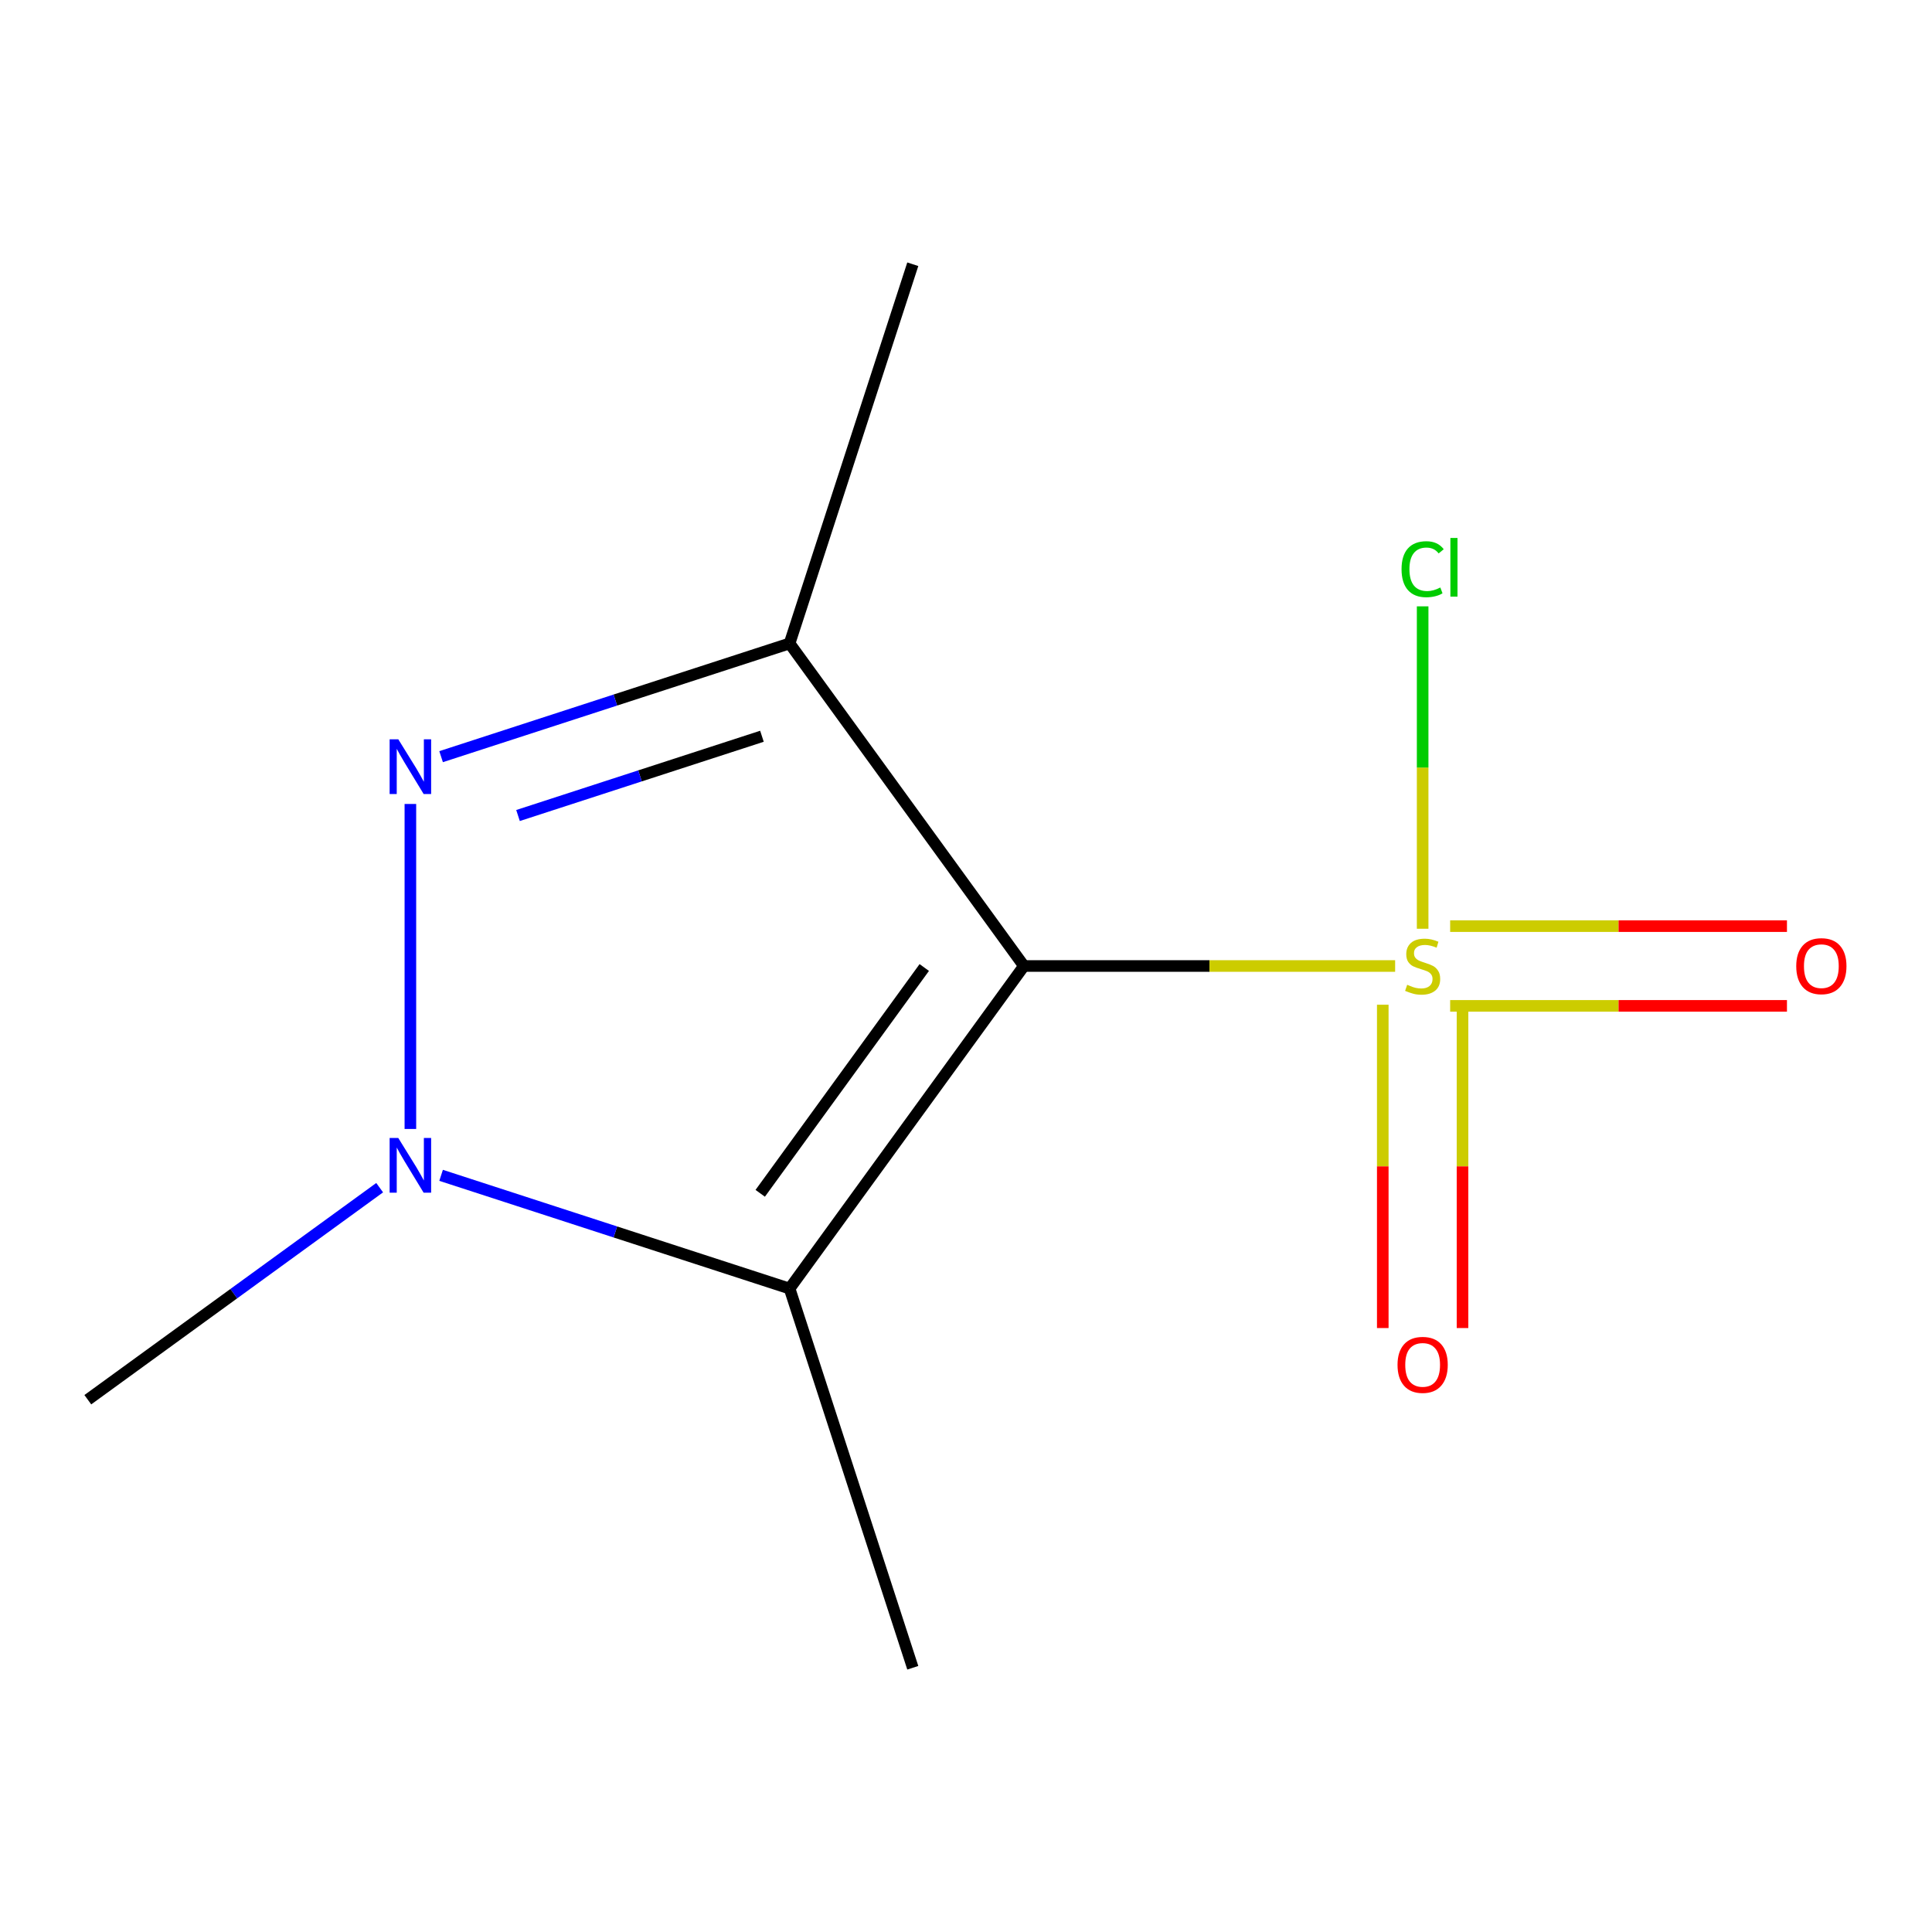 <?xml version='1.0' encoding='iso-8859-1'?>
<svg version='1.1' baseProfile='full'
              xmlns='http://www.w3.org/2000/svg'
                      xmlns:rdkit='http://www.rdkit.org/xml'
                      xmlns:xlink='http://www.w3.org/1999/xlink'
                  xml:space='preserve'
width='1000px' height='1000px' viewBox='0 0 1000 1000'>
<!-- END OF HEADER -->
<rect style='opacity:1.0;fill:#FFFFFF;stroke:none' width='1000' height='1000' x='0' y='0'> </rect>
<path class='bond-0' d='M 529.986,500 L 626.052,500' style='fill:none;fill-rule:evenodd;stroke:#000000;stroke-width:6px;stroke-linecap:butt;stroke-linejoin:miter;stroke-opacity:1' />
<path class='bond-0' d='M 626.052,500 L 722.118,500' style='fill:none;fill-rule:evenodd;stroke:#CCCC00;stroke-width:6px;stroke-linecap:butt;stroke-linejoin:miter;stroke-opacity:1' />
<path class='bond-1' d='M 529.986,500 L 408.684,333.042' style='fill:none;fill-rule:evenodd;stroke:#000000;stroke-width:6px;stroke-linecap:butt;stroke-linejoin:miter;stroke-opacity:1' />
<path class='bond-3' d='M 529.986,500 L 408.684,666.958' style='fill:none;fill-rule:evenodd;stroke:#000000;stroke-width:6px;stroke-linecap:butt;stroke-linejoin:miter;stroke-opacity:1' />
<path class='bond-3' d='M 478.399,500.783 L 393.487,617.654' style='fill:none;fill-rule:evenodd;stroke:#000000;stroke-width:6px;stroke-linecap:butt;stroke-linejoin:miter;stroke-opacity:1' />
<path class='bond-5' d='M 750.597,520.637 L 837.761,520.637' style='fill:none;fill-rule:evenodd;stroke:#CCCC00;stroke-width:6px;stroke-linecap:butt;stroke-linejoin:miter;stroke-opacity:1' />
<path class='bond-5' d='M 837.761,520.637 L 924.926,520.637' style='fill:none;fill-rule:evenodd;stroke:#FF0000;stroke-width:6px;stroke-linecap:butt;stroke-linejoin:miter;stroke-opacity:1' />
<path class='bond-5' d='M 750.597,479.363 L 837.761,479.363' style='fill:none;fill-rule:evenodd;stroke:#CCCC00;stroke-width:6px;stroke-linecap:butt;stroke-linejoin:miter;stroke-opacity:1' />
<path class='bond-5' d='M 837.761,479.363 L 924.926,479.363' style='fill:none;fill-rule:evenodd;stroke:#FF0000;stroke-width:6px;stroke-linecap:butt;stroke-linejoin:miter;stroke-opacity:1' />
<path class='bond-6' d='M 715.72,520.039 L 715.72,603.716' style='fill:none;fill-rule:evenodd;stroke:#CCCC00;stroke-width:6px;stroke-linecap:butt;stroke-linejoin:miter;stroke-opacity:1' />
<path class='bond-6' d='M 715.72,603.716 L 715.72,687.393' style='fill:none;fill-rule:evenodd;stroke:#FF0000;stroke-width:6px;stroke-linecap:butt;stroke-linejoin:miter;stroke-opacity:1' />
<path class='bond-6' d='M 756.995,520.039 L 756.995,603.716' style='fill:none;fill-rule:evenodd;stroke:#CCCC00;stroke-width:6px;stroke-linecap:butt;stroke-linejoin:miter;stroke-opacity:1' />
<path class='bond-6' d='M 756.995,603.716 L 756.995,687.393' style='fill:none;fill-rule:evenodd;stroke:#FF0000;stroke-width:6px;stroke-linecap:butt;stroke-linejoin:miter;stroke-opacity:1' />
<path class='bond-7' d='M 736.358,480.721 L 736.358,397.283' style='fill:none;fill-rule:evenodd;stroke:#CCCC00;stroke-width:6px;stroke-linecap:butt;stroke-linejoin:miter;stroke-opacity:1' />
<path class='bond-7' d='M 736.358,397.283 L 736.358,313.846' style='fill:none;fill-rule:evenodd;stroke:#00CC00;stroke-width:6px;stroke-linecap:butt;stroke-linejoin:miter;stroke-opacity:1' />
<path class='bond-2' d='M 408.684,333.042 L 318.498,362.345' style='fill:none;fill-rule:evenodd;stroke:#000000;stroke-width:6px;stroke-linecap:butt;stroke-linejoin:miter;stroke-opacity:1' />
<path class='bond-2' d='M 318.498,362.345 L 228.312,391.648' style='fill:none;fill-rule:evenodd;stroke:#0000FF;stroke-width:6px;stroke-linecap:butt;stroke-linejoin:miter;stroke-opacity:1' />
<path class='bond-2' d='M 394.382,381.087 L 331.252,401.599' style='fill:none;fill-rule:evenodd;stroke:#000000;stroke-width:6px;stroke-linecap:butt;stroke-linejoin:miter;stroke-opacity:1' />
<path class='bond-2' d='M 331.252,401.599 L 268.122,422.111' style='fill:none;fill-rule:evenodd;stroke:#0000FF;stroke-width:6px;stroke-linecap:butt;stroke-linejoin:miter;stroke-opacity:1' />
<path class='bond-8' d='M 408.684,333.042 L 472.456,136.771' style='fill:none;fill-rule:evenodd;stroke:#000000;stroke-width:6px;stroke-linecap:butt;stroke-linejoin:miter;stroke-opacity:1' />
<path class='bond-11' d='M 212.413,416.133 L 212.413,584.35' style='fill:none;fill-rule:evenodd;stroke:#0000FF;stroke-width:6px;stroke-linecap:butt;stroke-linejoin:miter;stroke-opacity:1' />
<path class='bond-4' d='M 408.684,666.958 L 318.498,637.655' style='fill:none;fill-rule:evenodd;stroke:#000000;stroke-width:6px;stroke-linecap:butt;stroke-linejoin:miter;stroke-opacity:1' />
<path class='bond-4' d='M 318.498,637.655 L 228.312,608.352' style='fill:none;fill-rule:evenodd;stroke:#0000FF;stroke-width:6px;stroke-linecap:butt;stroke-linejoin:miter;stroke-opacity:1' />
<path class='bond-9' d='M 408.684,666.958 L 472.456,863.229' style='fill:none;fill-rule:evenodd;stroke:#000000;stroke-width:6px;stroke-linecap:butt;stroke-linejoin:miter;stroke-opacity:1' />
<path class='bond-10' d='M 196.513,614.737 L 120.984,669.613' style='fill:none;fill-rule:evenodd;stroke:#0000FF;stroke-width:6px;stroke-linecap:butt;stroke-linejoin:miter;stroke-opacity:1' />
<path class='bond-10' d='M 120.984,669.613 L 45.455,724.488' style='fill:none;fill-rule:evenodd;stroke:#000000;stroke-width:6px;stroke-linecap:butt;stroke-linejoin:miter;stroke-opacity:1' />
<path  class='atom-1' d='M 728.358 509.72
Q 728.678 509.84, 729.998 510.4
Q 731.318 510.96, 732.758 511.32
Q 734.238 511.64, 735.678 511.64
Q 738.358 511.64, 739.918 510.36
Q 741.478 509.04, 741.478 506.76
Q 741.478 505.2, 740.678 504.24
Q 739.918 503.28, 738.718 502.76
Q 737.518 502.24, 735.518 501.64
Q 732.998 500.88, 731.478 500.16
Q 729.998 499.44, 728.918 497.92
Q 727.878 496.4, 727.878 493.84
Q 727.878 490.28, 730.278 488.08
Q 732.718 485.88, 737.518 485.88
Q 740.798 485.88, 744.518 487.44
L 743.598 490.52
Q 740.198 489.12, 737.638 489.12
Q 734.878 489.12, 733.358 490.28
Q 731.838 491.4, 731.878 493.36
Q 731.878 494.88, 732.638 495.8
Q 733.438 496.72, 734.558 497.24
Q 735.718 497.76, 737.638 498.36
Q 740.198 499.16, 741.718 499.96
Q 743.238 500.76, 744.318 502.4
Q 745.438 504, 745.438 506.76
Q 745.438 510.68, 742.798 512.8
Q 740.198 514.88, 735.838 514.88
Q 733.318 514.88, 731.398 514.32
Q 729.518 513.8, 727.278 512.88
L 728.358 509.72
' fill='#CCCC00'/>
<path  class='atom-3' d='M 206.153 382.654
L 215.433 397.654
Q 216.353 399.134, 217.833 401.814
Q 219.313 404.494, 219.393 404.654
L 219.393 382.654
L 223.153 382.654
L 223.153 410.974
L 219.273 410.974
L 209.313 394.574
Q 208.153 392.654, 206.913 390.454
Q 205.713 388.254, 205.353 387.574
L 205.353 410.974
L 201.673 410.974
L 201.673 382.654
L 206.153 382.654
' fill='#0000FF'/>
<path  class='atom-5' d='M 206.153 589.026
L 215.433 604.026
Q 216.353 605.506, 217.833 608.186
Q 219.313 610.866, 219.393 611.026
L 219.393 589.026
L 223.153 589.026
L 223.153 617.346
L 219.273 617.346
L 209.313 600.946
Q 208.153 599.026, 206.913 596.826
Q 205.713 594.626, 205.353 593.946
L 205.353 617.346
L 201.673 617.346
L 201.673 589.026
L 206.153 589.026
' fill='#0000FF'/>
<path  class='atom-6' d='M 929.729 500.08
Q 929.729 493.28, 933.089 489.48
Q 936.449 485.68, 942.729 485.68
Q 949.009 485.68, 952.369 489.48
Q 955.729 493.28, 955.729 500.08
Q 955.729 506.96, 952.329 510.88
Q 948.929 514.76, 942.729 514.76
Q 936.489 514.76, 933.089 510.88
Q 929.729 507, 929.729 500.08
M 942.729 511.56
Q 947.049 511.56, 949.369 508.68
Q 951.729 505.76, 951.729 500.08
Q 951.729 494.52, 949.369 491.72
Q 947.049 488.88, 942.729 488.88
Q 938.409 488.88, 936.049 491.68
Q 933.729 494.48, 933.729 500.08
Q 933.729 505.8, 936.049 508.68
Q 938.409 511.56, 942.729 511.56
' fill='#FF0000'/>
<path  class='atom-7' d='M 723.358 706.452
Q 723.358 699.652, 726.718 695.852
Q 730.078 692.052, 736.358 692.052
Q 742.638 692.052, 745.998 695.852
Q 749.358 699.652, 749.358 706.452
Q 749.358 713.332, 745.958 717.252
Q 742.558 721.132, 736.358 721.132
Q 730.118 721.132, 726.718 717.252
Q 723.358 713.372, 723.358 706.452
M 736.358 717.932
Q 740.678 717.932, 742.998 715.052
Q 745.358 712.132, 745.358 706.452
Q 745.358 700.892, 742.998 698.092
Q 740.678 695.252, 736.358 695.252
Q 732.038 695.252, 729.678 698.052
Q 727.358 700.852, 727.358 706.452
Q 727.358 712.172, 729.678 715.052
Q 732.038 717.932, 736.358 717.932
' fill='#FF0000'/>
<path  class='atom-8' d='M 725.438 294.608
Q 725.438 287.568, 728.718 283.888
Q 732.038 280.168, 738.318 280.168
Q 744.158 280.168, 747.278 284.288
L 744.638 286.448
Q 742.358 283.448, 738.318 283.448
Q 734.038 283.448, 731.758 286.328
Q 729.518 289.168, 729.518 294.608
Q 729.518 300.208, 731.838 303.088
Q 734.198 305.968, 738.758 305.968
Q 741.878 305.968, 745.518 304.088
L 746.638 307.088
Q 745.158 308.048, 742.918 308.608
Q 740.678 309.168, 738.198 309.168
Q 732.038 309.168, 728.718 305.408
Q 725.438 301.648, 725.438 294.608
' fill='#00CC00'/>
<path  class='atom-8' d='M 750.718 278.448
L 754.398 278.448
L 754.398 308.808
L 750.718 308.808
L 750.718 278.448
' fill='#00CC00'/>
</svg>
